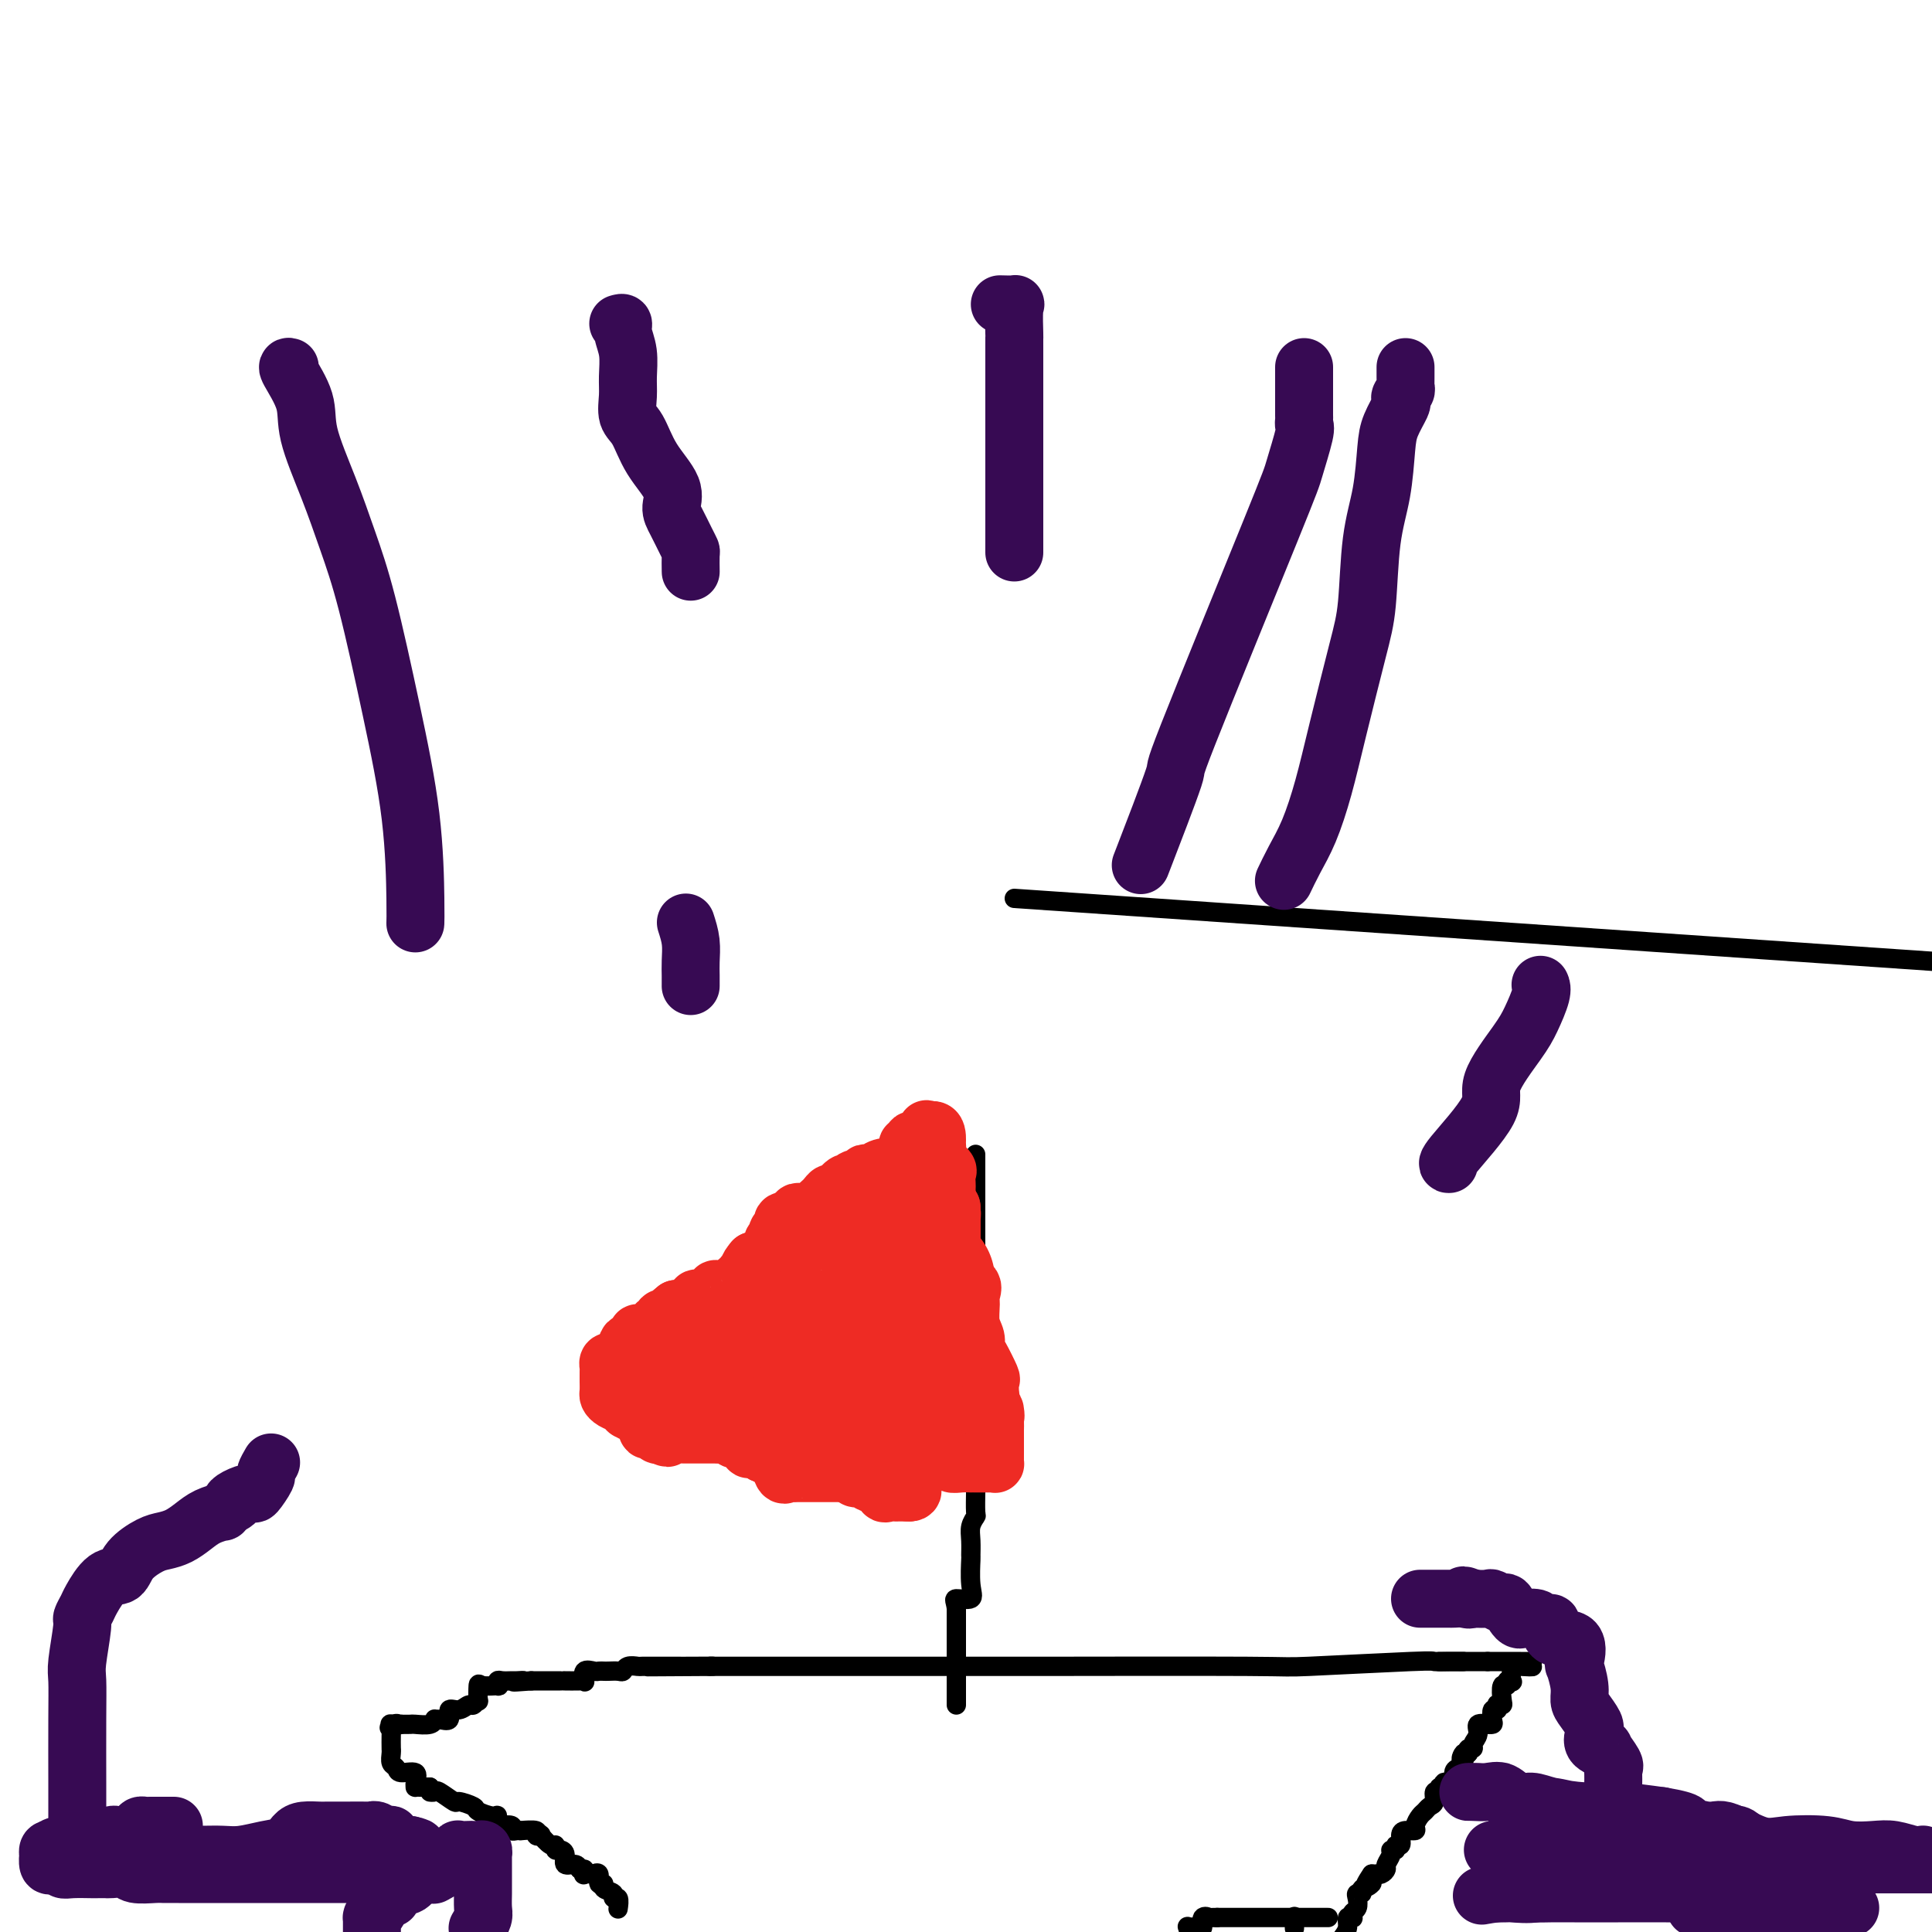 <svg viewBox='0 0 400 400' version='1.1' xmlns='http://www.w3.org/2000/svg' xmlns:xlink='http://www.w3.org/1999/xlink'><g fill='none' stroke='#000000' stroke-width='4' stroke-linecap='round' stroke-linejoin='round'><path d='M210,186c0.000,0.000 321.000,22.000 321,22'/><path d='M303,344c-0.314,-0.001 -0.629,-0.001 -1,0c-0.371,0.001 -0.799,0.004 -1,0c-0.201,-0.004 -0.175,-0.015 -1,0c-0.825,0.015 -2.499,0.057 -3,0c-0.501,-0.057 0.173,-0.211 -5,0c-5.173,0.211 -16.191,0.789 -21,1c-4.809,0.211 -3.407,0.057 -13,0c-9.593,-0.057 -30.180,-0.015 -42,0c-11.820,0.015 -14.873,0.004 -20,0c-5.127,-0.004 -12.327,-0.001 -16,0c-3.673,0.001 -3.818,0.000 -5,0c-1.182,-0.000 -3.402,-0.000 -5,0c-1.598,0.000 -2.573,0.000 -3,0c-0.427,-0.000 -0.306,-0.000 -1,0c-0.694,0.000 -2.203,0.000 -3,0c-0.797,-0.000 -0.882,-0.000 -1,0c-0.118,0.000 -0.269,0.000 -1,0c-0.731,-0.000 -2.040,-0.000 -3,0c-0.960,0.000 -1.569,0.000 -2,0c-0.431,-0.000 -0.682,-0.000 -1,0c-0.318,0.000 -0.701,0.000 -1,0c-0.299,-0.000 -0.514,-0.000 -1,0c-0.486,0.000 -1.244,0.000 -2,0c-0.756,-0.000 -1.511,-0.000 -2,0c-0.489,0.000 -0.711,0.000 -1,0c-0.289,-0.000 -0.644,-0.000 -1,0'/><path d='M147,345c-24.494,0.155 -7.728,0.041 -2,0c5.728,-0.041 0.417,-0.011 -2,0c-2.417,0.011 -1.941,0.003 -2,0c-0.059,-0.003 -0.654,-0.001 -1,0c-0.346,0.001 -0.445,0.001 -1,0c-0.555,-0.001 -1.567,-0.001 -2,0c-0.433,0.001 -0.287,0.004 -1,0c-0.713,-0.004 -2.284,-0.015 -3,0c-0.716,0.015 -0.577,0.057 -1,0c-0.423,-0.057 -1.409,-0.211 -2,0c-0.591,0.211 -0.789,0.789 -1,1c-0.211,0.211 -0.437,0.057 -1,0c-0.563,-0.057 -1.465,-0.017 -2,0c-0.535,0.017 -0.704,0.012 -1,0c-0.296,-0.012 -0.720,-0.031 -1,0c-0.280,0.031 -0.415,0.114 -1,0c-0.585,-0.114 -1.618,-0.423 -2,0c-0.382,0.423 -0.112,1.577 0,2c0.112,0.423 0.066,0.113 0,0c-0.066,-0.113 -0.150,-0.030 -1,0c-0.850,0.030 -2.464,0.008 -3,0c-0.536,-0.008 0.008,-0.002 0,0c-0.008,0.002 -0.569,0.001 -1,0c-0.431,-0.001 -0.734,-0.000 -1,0c-0.266,0.000 -0.495,0.000 -1,0c-0.505,-0.000 -1.287,-0.000 -2,0c-0.713,0.000 -1.356,0.000 -2,0'/><path d='M110,348c-6.125,0.464 -2.937,0.123 -2,0c0.937,-0.123 -0.377,-0.029 -1,0c-0.623,0.029 -0.557,-0.006 -1,0c-0.443,0.006 -1.397,0.055 -2,0c-0.603,-0.055 -0.855,-0.214 -1,0c-0.145,0.214 -0.183,0.801 0,1c0.183,0.199 0.586,0.010 0,0c-0.586,-0.010 -2.160,0.159 -3,0c-0.840,-0.159 -0.945,-0.646 -1,0c-0.055,0.646 -0.059,2.426 0,3c0.059,0.574 0.179,-0.059 0,0c-0.179,0.059 -0.659,0.808 -1,1c-0.341,0.192 -0.543,-0.173 -1,0c-0.457,0.173 -1.170,0.884 -2,1c-0.830,0.116 -1.777,-0.362 -2,0c-0.223,0.362 0.279,1.565 0,2c-0.279,0.435 -1.339,0.102 -2,0c-0.661,-0.102 -0.922,0.025 -1,0c-0.078,-0.025 0.026,-0.203 0,0c-0.026,0.203 -0.182,0.786 -1,1c-0.818,0.214 -2.297,0.058 -3,0c-0.703,-0.058 -0.629,-0.016 -1,0c-0.371,0.016 -1.185,0.008 -2,0'/><path d='M83,357c-4.343,1.387 -1.700,0.355 -1,0c0.700,-0.355 -0.545,-0.033 -1,0c-0.455,0.033 -0.122,-0.224 0,0c0.122,0.224 0.032,0.928 0,2c-0.032,1.072 -0.005,2.510 0,3c0.005,0.490 -0.012,0.030 0,0c0.012,-0.030 0.053,0.368 0,1c-0.053,0.632 -0.200,1.496 0,2c0.200,0.504 0.747,0.646 1,1c0.253,0.354 0.211,0.918 1,1c0.789,0.082 2.410,-0.318 3,0c0.590,0.318 0.150,1.353 0,2c-0.150,0.647 -0.009,0.905 0,1c0.009,0.095 -0.113,0.025 0,0c0.113,-0.025 0.461,-0.007 1,0c0.539,0.007 1.270,0.004 2,0'/><path d='M89,370c1.180,0.991 0.131,0.969 0,1c-0.131,0.031 0.655,0.117 1,0c0.345,-0.117 0.247,-0.435 1,0c0.753,0.435 2.356,1.623 3,2c0.644,0.377 0.330,-0.059 1,0c0.670,0.059 2.323,0.612 3,1c0.677,0.388 0.379,0.612 1,1c0.621,0.388 2.160,0.940 3,1c0.840,0.060 0.981,-0.372 1,0c0.019,0.372 -0.083,1.550 0,2c0.083,0.450 0.353,0.173 1,0c0.647,-0.173 1.673,-0.242 2,0c0.327,0.242 -0.044,0.796 0,1c0.044,0.204 0.504,0.058 1,0c0.496,-0.058 1.027,-0.029 1,0c-0.027,0.029 -0.611,0.058 0,0c0.611,-0.058 2.419,-0.204 3,0c0.581,0.204 -0.065,0.757 0,1c0.065,0.243 0.840,0.174 1,0c0.160,-0.174 -0.294,-0.453 0,0c0.294,0.453 1.337,1.640 2,2c0.663,0.360 0.946,-0.106 1,0c0.054,0.106 -0.123,0.784 0,1c0.123,0.216 0.544,-0.031 1,0c0.456,0.031 0.947,0.338 1,1c0.053,0.662 -0.332,1.678 0,2c0.332,0.322 1.381,-0.051 2,0c0.619,0.051 0.810,0.525 1,1'/><path d='M120,387c1.610,1.177 1.134,0.120 1,0c-0.134,-0.120 0.073,0.698 0,1c-0.073,0.302 -0.427,0.089 0,0c0.427,-0.089 1.635,-0.053 2,0c0.365,0.053 -0.115,0.122 0,0c0.115,-0.122 0.823,-0.437 1,0c0.177,0.437 -0.178,1.624 0,2c0.178,0.376 0.889,-0.059 1,0c0.111,0.059 -0.377,0.612 0,1c0.377,0.388 1.617,0.612 2,1c0.383,0.388 -0.093,0.939 0,1c0.093,0.061 0.756,-0.368 1,0c0.244,0.368 0.070,1.534 0,2c-0.070,0.466 -0.035,0.233 0,0'/><path d='M298,344c0.756,0.000 1.512,0.000 2,0c0.488,0.000 0.708,0.000 1,0c0.292,0.000 0.655,0.000 1,0c0.345,0.000 0.673,0.000 1,0c0.327,0.000 0.655,-0.000 1,0c0.345,0.000 0.708,0.000 1,0c0.292,0.000 0.512,0.000 1,0c0.488,0.000 1.244,0.000 2,0'/><path d='M308,344c1.726,0.000 1.040,0.000 1,0c-0.040,-0.000 0.564,-0.000 1,0c0.436,0.000 0.702,0.000 1,0c0.298,-0.000 0.626,-0.001 1,0c0.374,0.001 0.794,0.003 1,0c0.206,-0.003 0.200,-0.011 1,0c0.800,0.011 2.408,0.041 3,0c0.592,-0.041 0.169,-0.155 0,0c-0.169,0.155 -0.085,0.577 0,1'/><path d='M317,345c0.984,0.162 -1.056,0.068 -2,0c-0.944,-0.068 -0.793,-0.111 -1,0c-0.207,0.111 -0.772,0.374 -1,1c-0.228,0.626 -0.117,1.615 0,2c0.117,0.385 0.241,0.166 0,0c-0.241,-0.166 -0.848,-0.279 -1,0c-0.152,0.279 0.152,0.951 0,1c-0.152,0.049 -0.759,-0.524 -1,0c-0.241,0.524 -0.116,2.145 0,3c0.116,0.855 0.224,0.945 0,1c-0.224,0.055 -0.778,0.074 -1,0c-0.222,-0.074 -0.111,-0.240 0,0c0.111,0.240 0.222,0.887 0,1c-0.222,0.113 -0.775,-0.309 -1,0c-0.225,0.309 -0.121,1.349 0,2c0.121,0.651 0.258,0.912 0,1c-0.258,0.088 -0.910,0.002 -1,0c-0.090,-0.002 0.383,0.080 0,0c-0.383,-0.080 -1.623,-0.324 -2,0c-0.377,0.324 0.109,1.214 0,2c-0.109,0.786 -0.813,1.468 -1,2c-0.187,0.532 0.142,0.912 0,1c-0.142,0.088 -0.755,-0.118 -1,0c-0.245,0.118 -0.123,0.559 0,1'/><path d='M304,363c-2.249,2.678 -1.371,0.371 -1,0c0.371,-0.371 0.235,1.192 0,2c-0.235,0.808 -0.570,0.862 -1,1c-0.430,0.138 -0.957,0.362 -1,1c-0.043,0.638 0.396,1.692 0,2c-0.396,0.308 -1.627,-0.130 -2,0c-0.373,0.130 0.111,0.826 0,1c-0.111,0.174 -0.817,-0.175 -1,0c-0.183,0.175 0.158,0.873 0,1c-0.158,0.127 -0.816,-0.318 -1,0c-0.184,0.318 0.104,1.398 0,2c-0.104,0.602 -0.601,0.725 -1,1c-0.399,0.275 -0.702,0.700 -1,1c-0.298,0.300 -0.592,0.474 -1,1c-0.408,0.526 -0.931,1.403 -1,2c-0.069,0.597 0.317,0.915 0,1c-0.317,0.085 -1.338,-0.064 -2,0c-0.662,0.064 -0.966,0.342 -1,1c-0.034,0.658 0.202,1.695 0,2c-0.202,0.305 -0.843,-0.122 -1,0c-0.157,0.122 0.169,0.792 0,1c-0.169,0.208 -0.833,-0.046 -1,0c-0.167,0.046 0.161,0.390 0,1c-0.161,0.610 -0.813,1.484 -1,2c-0.187,0.516 0.091,0.674 0,1c-0.091,0.326 -0.550,0.819 -1,1c-0.450,0.181 -0.890,0.049 -1,0c-0.110,-0.049 0.112,-0.014 0,0c-0.112,0.014 -0.556,0.007 -1,0'/><path d='M284,388c-2.968,4.277 -0.389,2.468 0,2c0.389,-0.468 -1.411,0.403 -2,1c-0.589,0.597 0.035,0.919 0,1c-0.035,0.081 -0.728,-0.080 -1,0c-0.272,0.080 -0.124,0.400 0,1c0.124,0.600 0.226,1.480 0,2c-0.226,0.520 -0.778,0.681 -1,1c-0.222,0.319 -0.115,0.795 0,1c0.115,0.205 0.237,0.137 0,0c-0.237,-0.137 -0.833,-0.345 -1,0c-0.167,0.345 0.095,1.241 0,2c-0.095,0.759 -0.548,1.379 -1,2'/><path d='M268,399c0.000,0.226 0.000,0.452 0,0c0.000,-0.452 0.000,-1.583 0,-2c0.000,-0.417 0.000,-0.119 0,0c0.000,0.119 0.000,0.060 0,0'/><path d='M275,397c-0.364,0.000 -0.728,0.000 -1,0c-0.272,0.000 -0.453,0.000 -1,0c-0.547,0.000 -1.460,0.000 -2,0c-0.540,-0.000 -0.707,0.000 -1,0c-0.293,0.000 -0.713,0.000 -1,0c-0.287,0.000 -0.440,0.000 -1,0c-0.560,0.000 -1.525,0.000 -2,0c-0.475,0.000 -0.460,0.000 -1,0c-0.540,0.000 -1.635,0.000 -2,0c-0.365,0.000 0.001,0.000 0,0c-0.001,0.000 -0.367,0.000 -1,0c-0.633,-0.000 -1.531,0.000 -2,0c-0.469,0.000 -0.507,0.000 -1,0c-0.493,0.000 -1.442,0.000 -2,0c-0.558,0.000 -0.727,0.000 -1,0c-0.273,0.000 -0.650,0.000 -1,0c-0.350,0.000 -0.671,0.000 -1,0c-0.329,0.000 -0.665,0.000 -1,0c-0.335,0.000 -0.667,0.000 -1,0'/><path d='M252,397c-3.948,0.033 -2.319,0.114 -2,0c0.319,-0.114 -0.671,-0.424 -1,0c-0.329,0.424 0.003,1.583 0,2c-0.003,0.417 -0.341,0.091 -1,0c-0.659,-0.091 -1.639,0.052 -2,0c-0.361,-0.052 -0.103,-0.301 0,0c0.103,0.301 0.052,1.150 0,2'/><path d='M198,353c0.000,-0.025 0.000,-0.049 0,-1c0.000,-0.951 0.000,-2.827 0,-4c0.000,-1.173 0.000,-1.641 0,-2c0.000,-0.359 0.000,-0.607 0,-1c0.000,-0.393 0.000,-0.931 0,-1c0.000,-0.069 0.000,0.332 0,0c0.000,-0.332 0.000,-1.397 0,-2c0.000,-0.603 0.000,-0.744 0,-1c-0.000,-0.256 0.000,-0.628 0,-1'/><path d='M198,340c0.000,-2.128 0.000,-0.947 0,-1c0.000,-0.053 0.000,-1.340 0,-2c0.000,-0.660 0.000,-0.692 0,-1c0.000,-0.308 0.000,-0.891 0,-1c0.000,-0.109 0.000,0.254 0,0c0.000,-0.254 0.000,-1.127 0,-2'/><path d='M198,333c-0.182,-1.563 -0.637,-1.972 0,-2c0.637,-0.028 2.367,0.323 3,0c0.633,-0.323 0.169,-1.322 0,-3c-0.169,-1.678 -0.041,-4.037 0,-5c0.041,-0.963 -0.003,-0.531 0,-1c0.003,-0.469 0.053,-1.838 0,-3c-0.053,-1.162 -0.210,-2.118 0,-3c0.210,-0.882 0.788,-1.691 1,-2c0.212,-0.309 0.057,-0.116 0,-1c-0.057,-0.884 -0.015,-2.843 0,-4c0.015,-1.157 0.004,-1.511 0,-2c-0.004,-0.489 -0.001,-1.111 0,-2c0.001,-0.889 0.000,-2.044 0,-3c-0.000,-0.956 -0.000,-1.712 0,-2c0.000,-0.288 0.000,-0.108 0,-1c-0.000,-0.892 -0.000,-2.857 0,-4c0.000,-1.143 0.000,-1.465 0,-2c-0.000,-0.535 -0.000,-1.283 0,-2c0.000,-0.717 0.000,-1.405 0,-2c-0.000,-0.595 -0.000,-1.099 0,-2c0.000,-0.901 0.000,-2.200 0,-3c-0.000,-0.800 -0.000,-1.100 0,-2c0.000,-0.900 0.000,-2.400 0,-3c-0.000,-0.600 -0.000,-0.300 0,0'/><path d='M202,261c0.000,-0.784 0.000,-1.568 0,-2c0.000,-0.432 0.000,-0.513 0,-1c-0.000,-0.487 0.000,-1.381 0,-2c0.000,-0.619 0.000,-0.964 0,-2c-0.000,-1.036 0.000,-2.764 0,-4c-0.000,-1.236 -0.000,-1.980 0,-3c0.000,-1.020 0.000,-2.314 0,-3c0.000,-0.686 0.000,-0.762 0,-1c0.000,-0.238 0.000,-0.638 0,-1c0.000,-0.362 0.000,-0.685 0,-1c0.000,-0.315 0.000,-0.623 0,-1c-0.000,-0.377 0.000,-0.822 0,-1c0.000,-0.178 0.000,-0.089 0,0'/><path d='M197,261c0.004,0.359 0.009,0.717 0,1c-0.009,0.283 -0.031,0.489 0,1c0.031,0.511 0.113,1.325 0,2c-0.113,0.675 -0.423,1.211 0,2c0.423,0.789 1.577,1.831 2,3c0.423,1.169 0.113,2.464 0,3c-0.113,0.536 -0.030,0.312 0,1c0.030,0.688 0.008,2.289 0,3c-0.008,0.711 -0.002,0.534 0,1c0.002,0.466 0.001,1.577 0,2c-0.001,0.423 -0.000,0.159 0,1c0.000,0.841 0.000,2.787 0,4c-0.000,1.213 -0.000,1.695 0,2c0.000,0.305 0.000,0.435 0,1c-0.000,0.565 -0.000,1.567 0,2c0.000,0.433 0.000,0.298 0,1c-0.000,0.702 -0.000,2.240 0,3c0.000,0.760 0.000,0.743 0,1c-0.000,0.257 -0.000,0.788 0,1c0.000,0.212 0.000,0.106 0,0'/></g>
<g fill='none' stroke='#EE2B24' stroke-width='4' stroke-linecap='round' stroke-linejoin='round'><path d='M194,245c-0.897,0.035 -1.795,0.070 -2,0c-0.205,-0.070 0.281,-0.244 0,0c-0.281,0.244 -1.330,0.905 -2,1c-0.670,0.095 -0.962,-0.377 -1,0c-0.038,0.377 0.178,1.603 0,2c-0.178,0.397 -0.749,-0.034 -1,0c-0.251,0.034 -0.180,0.534 0,1c0.180,0.466 0.469,0.898 0,1c-0.469,0.102 -1.698,-0.126 -2,0c-0.302,0.126 0.321,0.606 0,1c-0.321,0.394 -1.588,0.701 -2,1c-0.412,0.299 0.031,0.591 0,1c-0.031,0.409 -0.534,0.936 -1,1c-0.466,0.064 -0.894,-0.334 -1,0c-0.106,0.334 0.111,1.400 0,2c-0.111,0.600 -0.549,0.734 -1,1c-0.451,0.266 -0.916,0.663 -1,1c-0.084,0.337 0.214,0.614 0,1c-0.214,0.386 -0.938,0.881 -1,1c-0.062,0.119 0.539,-0.137 0,0c-0.539,0.137 -2.217,0.667 -3,1c-0.783,0.333 -0.672,0.471 -1,1c-0.328,0.529 -1.095,1.451 -2,2c-0.905,0.549 -1.947,0.724 -3,1c-1.053,0.276 -2.117,0.651 -3,1c-0.883,0.349 -1.584,0.671 -2,1c-0.416,0.329 -0.547,0.665 -1,1c-0.453,0.335 -1.226,0.667 -2,1'/><path d='M162,269c-3.277,1.586 -2.971,1.051 -3,1c-0.029,-0.051 -0.393,0.382 -1,1c-0.607,0.618 -1.457,1.423 -2,2c-0.543,0.577 -0.778,0.928 -1,1c-0.222,0.072 -0.430,-0.134 -1,0c-0.570,0.134 -1.502,0.610 -2,1c-0.498,0.390 -0.561,0.695 -1,1c-0.439,0.305 -1.254,0.610 -2,1c-0.746,0.390 -1.424,0.865 -2,1c-0.576,0.135 -1.051,-0.070 -1,0c0.051,0.070 0.628,0.414 0,1c-0.628,0.586 -2.461,1.415 -3,2c-0.539,0.585 0.217,0.926 0,1c-0.217,0.074 -1.406,-0.120 -2,0c-0.594,0.120 -0.593,0.554 -1,1c-0.407,0.446 -1.223,0.903 -2,1c-0.777,0.097 -1.515,-0.167 -2,0c-0.485,0.167 -0.719,0.765 -1,1c-0.281,0.235 -0.611,0.108 -1,0c-0.389,-0.108 -0.836,-0.198 -1,0c-0.164,0.198 -0.044,0.682 0,1c0.044,0.318 0.012,0.470 0,1c-0.012,0.530 -0.003,1.437 0,2c0.003,0.563 0.002,0.781 0,1'/><path d='M133,290c0.235,0.713 0.822,-0.005 1,0c0.178,0.005 -0.053,0.732 0,1c0.053,0.268 0.392,0.075 1,0c0.608,-0.075 1.486,-0.034 2,0c0.514,0.034 0.662,0.062 1,0c0.338,-0.062 0.864,-0.213 1,0c0.136,0.213 -0.119,0.789 0,1c0.119,0.211 0.613,0.057 1,0c0.387,-0.057 0.667,-0.015 1,0c0.333,0.015 0.718,0.004 1,0c0.282,-0.004 0.460,-0.001 1,0c0.540,0.001 1.440,0.001 2,0c0.560,-0.001 0.779,-0.001 1,0c0.221,0.001 0.444,0.004 1,0c0.556,-0.004 1.443,-0.015 2,0c0.557,0.015 0.782,0.056 1,0c0.218,-0.056 0.429,-0.208 1,0c0.571,0.208 1.504,0.777 2,1c0.496,0.223 0.557,0.098 1,0c0.443,-0.098 1.270,-0.171 2,0c0.730,0.171 1.365,0.585 2,1'/><path d='M158,294c3.981,0.620 1.434,0.170 1,0c-0.434,-0.170 1.246,-0.059 2,0c0.754,0.059 0.584,0.066 1,0c0.416,-0.066 1.420,-0.206 2,0c0.580,0.206 0.737,0.759 1,1c0.263,0.241 0.634,0.170 1,0c0.366,-0.170 0.728,-0.439 1,0c0.272,0.439 0.453,1.585 1,2c0.547,0.415 1.461,0.097 2,0c0.539,-0.097 0.705,0.025 1,0c0.295,-0.025 0.720,-0.199 1,0c0.280,0.199 0.415,0.771 1,1c0.585,0.229 1.618,0.114 2,0c0.382,-0.114 0.112,-0.228 0,0c-0.112,0.228 -0.065,0.797 0,1c0.065,0.203 0.150,0.040 1,0c0.850,-0.040 2.465,0.042 3,0c0.535,-0.042 -0.011,-0.207 0,0c0.011,0.207 0.580,0.788 1,1c0.420,0.212 0.693,0.057 1,0c0.307,-0.057 0.649,-0.015 1,0c0.351,0.015 0.713,0.004 1,0c0.287,-0.004 0.500,-0.001 1,0c0.500,0.001 1.286,0.000 2,0c0.714,-0.000 1.357,-0.000 2,0'/><path d='M188,300c4.657,0.872 1.300,0.053 0,0c-1.300,-0.053 -0.545,0.659 0,1c0.545,0.341 0.878,0.310 1,0c0.122,-0.310 0.033,-0.899 0,-1c-0.033,-0.101 -0.009,0.285 0,-1c0.009,-1.285 0.003,-4.242 0,-6c-0.003,-1.758 -0.005,-2.317 0,-3c0.005,-0.683 0.015,-1.491 0,-2c-0.015,-0.509 -0.057,-0.718 0,-1c0.057,-0.282 0.211,-0.638 0,-1c-0.211,-0.362 -0.789,-0.731 -1,-1c-0.211,-0.269 -0.057,-0.438 0,-1c0.057,-0.562 0.015,-1.515 0,-2c-0.015,-0.485 -0.004,-0.500 0,-1c0.004,-0.500 0.001,-1.485 0,-2c-0.001,-0.515 -0.000,-0.561 0,-1c0.000,-0.439 0.000,-1.272 0,-2c-0.000,-0.728 -0.000,-1.350 0,-2c0.000,-0.650 0.000,-1.329 0,-2c-0.000,-0.671 -0.000,-1.336 0,-2'/><path d='M188,270c0.000,-4.827 0.000,-1.895 0,-1c-0.000,0.895 -0.000,-0.245 0,-1c0.000,-0.755 0.000,-1.123 0,-1c-0.000,0.123 -0.000,0.738 0,2c0.000,1.262 0.000,3.171 0,4c-0.000,0.829 -0.000,0.579 0,2c0.000,1.421 0.000,4.513 0,6c-0.000,1.487 -0.000,1.368 0,2c0.000,0.632 0.000,2.015 0,3c-0.000,0.985 -0.000,1.574 0,2c0.000,0.426 0.000,0.690 0,1c-0.000,0.310 -0.001,0.665 0,1c0.001,0.335 0.004,0.650 0,1c-0.004,0.350 -0.016,0.737 0,1c0.016,0.263 0.059,0.403 0,1c-0.059,0.597 -0.218,1.651 0,2c0.218,0.349 0.815,-0.008 1,0c0.185,0.008 -0.041,0.379 0,1c0.041,0.621 0.349,1.491 1,2c0.651,0.509 1.644,0.658 2,1c0.356,0.342 0.073,0.876 0,1c-0.073,0.124 0.063,-0.163 0,0c-0.063,0.163 -0.325,0.775 0,1c0.325,0.225 1.236,0.064 2,0c0.764,-0.064 1.382,-0.032 2,0'/><path d='M196,301c1.460,0.696 1.109,-0.564 1,-2c-0.109,-1.436 0.023,-3.048 0,-4c-0.023,-0.952 -0.202,-1.243 0,-2c0.202,-0.757 0.786,-1.981 1,-3c0.214,-1.019 0.057,-1.835 0,-3c-0.057,-1.165 -0.015,-2.679 0,-4c0.015,-1.321 0.004,-2.448 0,-3c-0.004,-0.552 -0.001,-0.528 0,-1c0.001,-0.472 -0.000,-1.439 0,-2c0.000,-0.561 0.001,-0.714 0,-1c-0.001,-0.286 -0.004,-0.703 0,-1c0.004,-0.297 0.016,-0.472 0,-1c-0.016,-0.528 -0.062,-1.409 0,-2c0.062,-0.591 0.230,-0.893 0,-1c-0.230,-0.107 -0.857,-0.017 -1,0c-0.143,0.017 0.200,-0.037 0,0c-0.200,0.037 -0.943,0.165 -1,0c-0.057,-0.165 0.572,-0.621 0,-1c-0.572,-0.379 -2.346,-0.679 -3,-1c-0.654,-0.321 -0.187,-0.663 0,-1c0.187,-0.337 0.093,-0.668 0,-1'/><path d='M193,267c-1.000,-1.250 -1.000,-2.376 -1,-3c-0.000,-0.624 -0.000,-0.745 0,-1c0.000,-0.255 0.000,-0.644 0,-1c-0.000,-0.356 -0.000,-0.680 0,-1c0.000,-0.320 0.000,-0.635 0,-1c0.000,-0.365 0.000,-0.780 0,-1c0.000,-0.220 0.000,-0.244 0,-1c0.000,-0.756 0.000,-2.244 0,-3c0.000,-0.756 0.000,-0.780 0,-1c0.000,-0.220 0.000,-0.635 0,-1c0.000,-0.365 0.000,-0.678 0,-1c0.000,-0.322 0.000,-0.652 0,-1c0.000,-0.348 -0.000,-0.713 0,-1c0.000,-0.287 0.000,-0.495 0,-1c0.000,-0.505 0.000,-1.306 0,-2c0.000,-0.694 0.000,-1.280 0,-1c0.000,0.280 0.000,1.426 0,2c0.000,0.574 0.000,0.578 0,1c0.000,0.422 0.000,1.264 0,2c0.000,0.736 0.000,1.368 0,2'/><path d='M192,253c0.000,1.427 0.001,1.496 0,2c-0.001,0.504 -0.002,1.444 0,2c0.002,0.556 0.008,0.726 0,1c-0.008,0.274 -0.030,0.650 0,1c0.030,0.350 0.113,0.675 0,1c-0.113,0.325 -0.423,0.650 0,1c0.423,0.350 1.577,0.724 2,1c0.423,0.276 0.113,0.455 0,1c-0.113,0.545 -0.030,1.455 0,2c0.030,0.545 0.008,0.726 0,1c-0.008,0.274 -0.002,0.640 0,1c0.002,0.360 0.001,0.712 0,1c-0.001,0.288 -0.000,0.511 0,1c0.000,0.489 0.000,1.244 0,2c-0.000,0.756 -0.000,1.512 0,2c0.000,0.488 0.000,0.708 0,1c-0.000,0.292 -0.000,0.655 0,1c0.000,0.345 0.000,0.673 0,1c-0.000,0.327 -0.000,0.653 0,1c0.000,0.347 0.000,0.714 0,1c-0.000,0.286 -0.000,0.489 0,1c0.000,0.511 0.000,1.330 0,2c-0.000,0.670 -0.000,1.191 0,1c0.000,-0.191 0.000,-1.096 0,-2'/><path d='M194,280c0.309,3.943 0.083,0.299 0,-2c-0.083,-2.299 -0.022,-3.254 0,-4c0.022,-0.746 0.006,-1.284 0,-3c-0.006,-1.716 -0.002,-4.609 0,-6c0.002,-1.391 0.000,-1.279 0,-2c-0.000,-0.721 -0.000,-2.273 0,-3c0.000,-0.727 0.000,-0.629 0,-1c-0.000,-0.371 -0.000,-1.213 0,-2c0.000,-0.787 0.000,-1.520 0,-2c-0.000,-0.480 -0.000,-0.706 0,-1c0.000,-0.294 0.001,-0.657 0,-1c-0.001,-0.343 -0.004,-0.667 0,-1c0.004,-0.333 0.015,-0.674 0,-1c-0.015,-0.326 -0.057,-0.637 0,-1c0.057,-0.363 0.211,-0.780 0,-1c-0.211,-0.220 -0.789,-0.244 -1,-1c-0.211,-0.756 -0.057,-2.244 0,-3c0.057,-0.756 0.015,-0.779 0,-1c-0.015,-0.221 -0.004,-0.641 0,-1c0.004,-0.359 0.001,-0.657 0,-1c-0.001,-0.343 -0.000,-0.731 0,-1c0.000,-0.269 0.000,-0.419 0,-1c-0.000,-0.581 -0.000,-1.595 0,-2c0.000,-0.405 0.000,-0.203 0,0'/></g>
<g fill='none' stroke='#EE2B24' stroke-width='28' stroke-linecap='round' stroke-linejoin='round'><path d='M194,284c0.000,-0.417 0.000,-0.833 0,-1c0.000,-0.167 0.000,-0.083 0,0'/><path d='M192,265c-0.054,0.309 -0.107,0.619 0,1c0.107,0.381 0.376,0.834 0,1c-0.376,0.166 -1.397,0.044 -2,0c-0.603,-0.044 -0.789,-0.009 -1,0c-0.211,0.009 -0.448,-0.008 -1,0c-0.552,0.008 -1.418,0.041 -2,0c-0.582,-0.041 -0.881,-0.154 -1,0c-0.119,0.154 -0.060,0.577 0,1'/><path d='M185,268c-1.078,0.586 -0.274,0.552 0,1c0.274,0.448 0.017,1.376 0,2c-0.017,0.624 0.207,0.942 0,1c-0.207,0.058 -0.844,-0.143 -1,0c-0.156,0.143 0.170,0.631 0,1c-0.170,0.369 -0.834,0.620 -1,1c-0.166,0.380 0.168,0.891 0,1c-0.168,0.109 -0.838,-0.182 -1,0c-0.162,0.182 0.183,0.838 0,1c-0.183,0.162 -0.893,-0.169 -1,0c-0.107,0.169 0.389,0.838 0,1c-0.389,0.162 -1.664,-0.182 -2,0c-0.336,0.182 0.266,0.890 0,1c-0.266,0.110 -1.399,-0.378 -2,0c-0.601,0.378 -0.669,1.621 -1,2c-0.331,0.379 -0.924,-0.104 -1,0c-0.076,0.104 0.364,0.797 0,1c-0.364,0.203 -1.533,-0.085 -2,0c-0.467,0.085 -0.234,0.542 0,1'/><path d='M173,282c-1.974,2.166 -0.910,0.580 -1,0c-0.090,-0.580 -1.333,-0.155 -2,0c-0.667,0.155 -0.757,0.042 -1,0c-0.243,-0.042 -0.640,-0.011 -1,0c-0.360,0.011 -0.684,0.003 -1,0c-0.316,-0.003 -0.623,-0.001 -1,0c-0.377,0.001 -0.822,0.000 -1,0c-0.178,-0.000 -0.089,-0.000 0,0'/></g>
<g fill='none' stroke='#EE2B24' stroke-width='12' stroke-linecap='round' stroke-linejoin='round'><path d='M193,299c-0.475,-0.119 -0.949,-0.238 -1,0c-0.051,0.238 0.322,0.834 0,1c-0.322,0.166 -1.338,-0.099 -2,0c-0.662,0.099 -0.969,0.562 -1,1c-0.031,0.438 0.213,0.849 0,1c-0.213,0.151 -0.882,0.040 -1,0c-0.118,-0.040 0.315,-0.011 0,0c-0.315,0.011 -1.380,0.003 -2,0c-0.620,-0.003 -0.796,-0.001 -1,0c-0.204,0.001 -0.437,0.000 -1,0c-0.563,-0.000 -1.455,-0.000 -2,0c-0.545,0.000 -0.741,0.000 -1,0c-0.259,-0.000 -0.580,-0.000 -1,0c-0.420,0.000 -0.937,0.000 -1,0c-0.063,-0.000 0.329,-0.000 0,0c-0.329,0.000 -1.380,0.000 -2,0c-0.620,-0.000 -0.810,-0.000 -1,0'/><path d='M176,302c-2.749,0.469 -1.122,0.141 -1,0c0.122,-0.141 -1.262,-0.094 -2,0c-0.738,0.094 -0.832,0.236 -1,0c-0.168,-0.236 -0.412,-0.851 -1,-1c-0.588,-0.149 -1.519,0.166 -2,0c-0.481,-0.166 -0.510,-0.814 -1,-1c-0.490,-0.186 -1.441,0.089 -2,0c-0.559,-0.089 -0.727,-0.544 -1,-1c-0.273,-0.456 -0.651,-0.915 -1,-1c-0.349,-0.085 -0.670,0.202 -1,0c-0.330,-0.202 -0.668,-0.895 -1,-1c-0.332,-0.105 -0.656,0.378 -1,0c-0.344,-0.378 -0.708,-1.617 -1,-2c-0.292,-0.383 -0.512,0.090 -1,0c-0.488,-0.090 -1.244,-0.742 -2,-1c-0.756,-0.258 -1.511,-0.122 -2,0c-0.489,0.122 -0.712,0.229 -1,0c-0.288,-0.229 -0.640,-0.793 -1,-1c-0.360,-0.207 -0.726,-0.055 -1,0c-0.274,0.055 -0.455,0.015 -1,0c-0.545,-0.015 -1.454,-0.004 -2,0c-0.546,0.004 -0.727,0.001 -1,0c-0.273,-0.001 -0.636,-0.001 -1,0'/><path d='M147,293c-4.666,-1.392 -1.831,-0.373 -1,0c0.831,0.373 -0.341,0.101 -1,0c-0.659,-0.101 -0.806,-0.030 -1,0c-0.194,0.030 -0.437,0.019 -1,0c-0.563,-0.019 -1.446,-0.048 -2,0c-0.554,0.048 -0.777,0.172 -1,0c-0.223,-0.172 -0.444,-0.639 -1,-1c-0.556,-0.361 -1.445,-0.617 -2,-1c-0.555,-0.383 -0.776,-0.894 -1,-1c-0.224,-0.106 -0.452,0.193 -1,0c-0.548,-0.193 -1.415,-0.876 -2,-1c-0.585,-0.124 -0.888,0.313 -1,0c-0.112,-0.313 -0.032,-1.375 0,-2c0.032,-0.625 0.016,-0.812 0,-1'/><path d='M132,286c-1.390,-1.261 -0.366,-0.912 0,-1c0.366,-0.088 0.073,-0.612 0,-1c-0.073,-0.388 0.074,-0.640 0,-1c-0.074,-0.360 -0.371,-0.829 0,-1c0.371,-0.171 1.409,-0.046 2,0c0.591,0.046 0.736,0.012 1,0c0.264,-0.012 0.647,-0.003 1,0c0.353,0.003 0.676,0.001 1,0c0.324,-0.001 0.650,-0.000 1,0c0.350,0.000 0.722,0.000 1,0c0.278,-0.000 0.460,-0.000 1,0c0.540,0.000 1.438,0.000 2,0c0.562,-0.000 0.788,-0.000 1,0c0.212,0.000 0.411,0.001 1,0c0.589,-0.001 1.570,-0.003 2,0c0.430,0.003 0.311,0.011 1,0c0.689,-0.011 2.185,-0.041 3,0c0.815,0.041 0.947,0.155 1,0c0.053,-0.155 0.026,-0.577 0,-1'/><path d='M151,281c2.476,-0.558 0.668,-1.454 0,-2c-0.668,-0.546 -0.194,-0.741 0,-1c0.194,-0.259 0.108,-0.580 0,-1c-0.108,-0.420 -0.240,-0.938 0,-1c0.240,-0.062 0.851,0.333 1,0c0.149,-0.333 -0.165,-1.392 0,-2c0.165,-0.608 0.807,-0.764 1,-1c0.193,-0.236 -0.065,-0.551 0,-1c0.065,-0.449 0.451,-1.034 1,-2c0.549,-0.966 1.260,-2.315 2,-3c0.740,-0.685 1.507,-0.706 2,-1c0.493,-0.294 0.710,-0.861 1,-1c0.290,-0.139 0.651,0.151 1,0c0.349,-0.151 0.686,-0.744 1,-1c0.314,-0.256 0.606,-0.177 1,0c0.394,0.177 0.890,0.451 1,0c0.110,-0.451 -0.167,-1.626 0,-2c0.167,-0.374 0.777,0.055 1,0c0.223,-0.055 0.060,-0.592 0,-1c-0.060,-0.408 -0.016,-0.687 0,-1c0.016,-0.313 0.004,-0.661 0,-1c-0.004,-0.339 -0.001,-0.668 0,-1c0.001,-0.332 0.001,-0.666 0,-1'/><path d='M164,257c0.118,-0.774 0.413,-0.207 1,0c0.587,0.207 1.467,0.056 2,0c0.533,-0.056 0.721,-0.015 1,0c0.279,0.015 0.651,0.004 1,0c0.349,-0.004 0.676,0.000 1,0c0.324,-0.000 0.646,-0.004 1,0c0.354,0.004 0.740,0.017 1,0c0.260,-0.017 0.396,-0.064 1,0c0.604,0.064 1.678,0.237 2,0c0.322,-0.237 -0.106,-0.886 0,-1c0.106,-0.114 0.746,0.306 1,0c0.254,-0.306 0.120,-1.339 0,-2c-0.120,-0.661 -0.228,-0.951 0,-1c0.228,-0.049 0.791,0.141 1,0c0.209,-0.141 0.064,-0.614 0,-1c-0.064,-0.386 -0.046,-0.685 0,-1c0.046,-0.315 0.120,-0.645 0,-1c-0.120,-0.355 -0.436,-0.736 0,-1c0.436,-0.264 1.622,-0.411 2,-1c0.378,-0.589 -0.052,-1.620 0,-2c0.052,-0.380 0.586,-0.109 1,0c0.414,0.109 0.707,0.054 1,0'/><path d='M181,246c1.182,-1.544 1.637,-0.403 2,0c0.363,0.403 0.633,0.067 1,0c0.367,-0.067 0.831,0.136 1,0c0.169,-0.136 0.042,-0.611 0,-1c-0.042,-0.389 -0.001,-0.692 0,-1c0.001,-0.308 -0.038,-0.621 0,-1c0.038,-0.379 0.154,-0.822 0,-1c-0.154,-0.178 -0.577,-0.089 -1,0'/><path d='M184,242c0.060,-0.678 -1.288,-0.374 -2,0c-0.712,0.374 -0.786,0.817 -1,1c-0.214,0.183 -0.568,0.106 -1,0c-0.432,-0.106 -0.941,-0.241 -1,0c-0.059,0.241 0.331,0.857 0,1c-0.331,0.143 -1.384,-0.187 -2,0c-0.616,0.187 -0.795,0.890 -1,1c-0.205,0.110 -0.436,-0.374 -1,0c-0.564,0.374 -1.461,1.606 -2,2c-0.539,0.394 -0.721,-0.048 -1,0c-0.279,0.048 -0.656,0.588 -1,1c-0.344,0.412 -0.656,0.698 -1,1c-0.344,0.302 -0.719,0.620 -1,1c-0.281,0.380 -0.467,0.824 -1,1c-0.533,0.176 -1.413,0.086 -2,0c-0.587,-0.086 -0.882,-0.167 -1,0c-0.118,0.167 -0.059,0.584 0,1'/><path d='M165,252c-3.177,1.489 -1.621,0.211 -1,0c0.621,-0.211 0.306,0.647 0,1c-0.306,0.353 -0.603,0.203 -1,0c-0.397,-0.203 -0.895,-0.458 -1,0c-0.105,0.458 0.183,1.628 0,2c-0.183,0.372 -0.837,-0.055 -1,0c-0.163,0.055 0.166,0.592 0,1c-0.166,0.408 -0.827,0.687 -1,1c-0.173,0.313 0.143,0.658 0,1c-0.143,0.342 -0.746,0.680 -1,1c-0.254,0.320 -0.161,0.622 0,1c0.161,0.378 0.389,0.833 0,1c-0.389,0.167 -1.397,0.048 -2,0c-0.603,-0.048 -0.802,-0.024 -1,0'/><path d='M156,261c-1.553,1.802 -0.937,1.807 -1,2c-0.063,0.193 -0.805,0.572 -1,1c-0.195,0.428 0.156,0.903 0,1c-0.156,0.097 -0.819,-0.184 -1,0c-0.181,0.184 0.119,0.833 0,1c-0.119,0.167 -0.658,-0.147 -1,0c-0.342,0.147 -0.488,0.756 -1,1c-0.512,0.244 -1.390,0.122 -2,0c-0.610,-0.122 -0.951,-0.243 -1,0c-0.049,0.243 0.194,0.850 0,1c-0.194,0.150 -0.827,-0.158 -1,0c-0.173,0.158 0.112,0.782 0,1c-0.112,0.218 -0.620,0.030 -1,0c-0.380,-0.030 -0.630,0.097 -1,0c-0.370,-0.097 -0.859,-0.418 -1,0c-0.141,0.418 0.065,1.576 0,2c-0.065,0.424 -0.402,0.114 -1,0c-0.598,-0.114 -1.457,-0.033 -2,0c-0.543,0.033 -0.772,0.016 -1,0'/><path d='M140,271c-2.411,1.789 -0.440,1.263 0,1c0.440,-0.263 -0.652,-0.263 -1,0c-0.348,0.263 0.046,0.787 0,1c-0.046,0.213 -0.534,0.114 -1,0c-0.466,-0.114 -0.912,-0.242 -1,0c-0.088,0.242 0.180,0.853 0,1c-0.180,0.147 -0.808,-0.172 -1,0c-0.192,0.172 0.053,0.833 0,1c-0.053,0.167 -0.405,-0.161 -1,0c-0.595,0.161 -1.435,0.812 -2,1c-0.565,0.188 -0.855,-0.085 -1,0c-0.145,0.085 -0.144,0.530 0,1c0.144,0.470 0.432,0.967 0,1c-0.432,0.033 -1.583,-0.397 -2,0c-0.417,0.397 -0.102,1.622 0,2c0.102,0.378 -0.011,-0.091 0,0c0.011,0.091 0.146,0.740 0,1c-0.146,0.260 -0.573,0.130 -1,0'/><path d='M129,281c-1.940,1.487 -1.290,0.205 -1,0c0.290,-0.205 0.221,0.666 0,1c-0.221,0.334 -0.595,0.131 -1,0c-0.405,-0.131 -0.841,-0.191 -1,0c-0.159,0.191 -0.043,0.632 0,1c0.043,0.368 0.011,0.662 0,1c-0.011,0.338 -0.001,0.721 0,1c0.001,0.279 -0.007,0.456 0,1c0.007,0.544 0.031,1.456 0,2c-0.031,0.544 -0.115,0.719 0,1c0.115,0.281 0.429,0.667 1,1c0.571,0.333 1.401,0.613 2,1c0.599,0.387 0.969,0.882 1,1c0.031,0.118 -0.276,-0.141 0,0c0.276,0.141 1.135,0.683 2,1c0.865,0.317 1.737,0.411 2,1c0.263,0.589 -0.084,1.673 0,2c0.084,0.327 0.600,-0.104 1,0c0.400,0.104 0.686,0.744 1,1c0.314,0.256 0.657,0.128 1,0'/><path d='M137,297c1.876,1.392 1.066,0.373 1,0c-0.066,-0.373 0.612,-0.100 1,0c0.388,0.100 0.485,0.027 1,0c0.515,-0.027 1.447,-0.007 2,0c0.553,0.007 0.726,0.002 1,0c0.274,-0.002 0.650,-0.001 1,0c0.350,0.001 0.675,0.000 1,0c0.325,-0.000 0.650,-0.001 1,0c0.350,0.001 0.724,0.004 1,0c0.276,-0.004 0.455,-0.016 1,0c0.545,0.016 1.455,0.061 2,0c0.545,-0.061 0.724,-0.228 1,0c0.276,0.228 0.648,0.850 1,1c0.352,0.150 0.685,-0.171 1,0c0.315,0.171 0.612,0.833 1,1c0.388,0.167 0.867,-0.161 1,0c0.133,0.161 -0.080,0.813 0,1c0.080,0.187 0.451,-0.089 1,0c0.549,0.089 1.274,0.545 2,1'/><path d='M158,301c3.427,0.545 1.496,-0.092 1,0c-0.496,0.092 0.445,0.914 1,1c0.555,0.086 0.725,-0.566 1,0c0.275,0.566 0.655,2.348 1,3c0.345,0.652 0.656,0.175 1,0c0.344,-0.175 0.722,-0.047 1,0c0.278,0.047 0.456,0.013 1,0c0.544,-0.013 1.455,-0.003 2,0c0.545,0.003 0.724,0.001 1,0c0.276,-0.001 0.650,-0.000 1,0c0.350,0.000 0.675,0.000 1,0c0.325,-0.000 0.651,-0.000 1,0c0.349,0.000 0.722,0.000 1,0c0.278,-0.000 0.459,-0.000 1,0c0.541,0.000 1.440,0.000 2,0c0.560,-0.000 0.780,-0.000 1,0'/><path d='M176,305c2.267,0.222 0.935,0.778 1,1c0.065,0.222 1.528,0.110 2,0c0.472,-0.110 -0.046,-0.218 0,0c0.046,0.218 0.656,0.762 1,1c0.344,0.238 0.421,0.169 1,0c0.579,-0.169 1.659,-0.438 2,0c0.341,0.438 -0.059,1.581 0,2c0.059,0.419 0.576,0.112 1,0c0.424,-0.112 0.754,-0.030 1,0c0.246,0.030 0.406,0.008 1,0c0.594,-0.008 1.621,-0.002 2,0c0.379,0.002 0.108,0.001 0,0c-0.108,-0.001 -0.054,-0.000 0,0'/><path d='M188,309c1.856,0.185 0.497,-1.351 0,-2c-0.497,-0.649 -0.133,-0.411 0,-1c0.133,-0.589 0.036,-2.006 0,-3c-0.036,-0.994 -0.010,-1.567 0,-2c0.010,-0.433 0.003,-0.727 0,-1c-0.003,-0.273 -0.001,-0.525 0,-1c0.001,-0.475 0.000,-1.174 0,-2c-0.000,-0.826 -0.000,-1.779 0,-2c0.000,-0.221 0.000,0.291 0,0c-0.000,-0.291 -0.000,-1.386 0,-2c0.000,-0.614 0.000,-0.746 0,-1c-0.000,-0.254 -0.000,-0.631 0,-1c0.000,-0.369 0.000,-0.729 0,-1c-0.000,-0.271 -0.000,-0.454 0,-1c0.000,-0.546 0.000,-1.456 0,-2c-0.000,-0.544 -0.000,-0.724 0,-1c0.000,-0.276 0.000,-0.649 0,-1c-0.000,-0.351 -0.000,-0.679 0,-1c0.000,-0.321 0.000,-0.636 0,-1c-0.000,-0.364 -0.000,-0.779 0,-1c0.000,-0.221 0.000,-0.249 0,-1c-0.000,-0.751 -0.000,-2.227 0,-3c0.000,-0.773 0.000,-0.845 0,-1c-0.000,-0.155 -0.000,-0.393 0,-1c0.000,-0.607 0.000,-1.583 0,-2c0.000,-0.417 -0.000,-0.277 0,-1c0.000,-0.723 0.000,-2.310 0,-3c0.000,-0.690 -0.000,-0.483 0,-1c0.000,-0.517 0.000,-1.759 0,-3'/><path d='M188,266c-0.000,-6.724 -0.000,-2.033 0,-1c0.000,1.033 0.000,-1.592 0,-3c-0.000,-1.408 -0.000,-1.598 0,-2c0.000,-0.402 0.000,-1.015 0,-2c-0.000,-0.985 -0.000,-2.343 0,-3c0.000,-0.657 0.000,-0.612 0,-1c-0.000,-0.388 -0.000,-1.207 0,-2c0.000,-0.793 0.000,-1.559 0,-2c-0.000,-0.441 -0.000,-0.556 0,-1c0.000,-0.444 0.000,-1.219 0,-2c-0.000,-0.781 -0.000,-1.570 0,-2c0.000,-0.430 0.000,-0.500 0,-1c-0.000,-0.500 -0.001,-1.430 0,-2c0.001,-0.570 0.005,-0.778 0,-1c-0.005,-0.222 -0.018,-0.456 0,-1c0.018,-0.544 0.069,-1.398 0,-2c-0.069,-0.602 -0.257,-0.954 0,-1c0.257,-0.046 0.958,0.212 1,0c0.042,-0.212 -0.574,-0.894 0,-1c0.574,-0.106 2.340,0.363 3,0c0.660,-0.363 0.216,-1.559 0,-2c-0.216,-0.441 -0.205,-0.126 0,0c0.205,0.126 0.602,0.063 1,0'/><path d='M193,234c1.002,-0.196 1.008,1.313 1,2c-0.008,0.687 -0.030,0.550 0,1c0.030,0.450 0.113,1.487 0,2c-0.113,0.513 -0.423,0.504 0,1c0.423,0.496 1.577,1.499 2,2c0.423,0.501 0.114,0.501 0,1c-0.114,0.499 -0.031,1.496 0,2c0.031,0.504 0.012,0.516 0,1c-0.012,0.484 -0.017,1.439 0,2c0.017,0.561 0.057,0.728 0,1c-0.057,0.272 -0.211,0.648 0,1c0.211,0.352 0.789,0.679 1,1c0.211,0.321 0.057,0.636 0,1c-0.057,0.364 -0.015,0.778 0,1c0.015,0.222 0.004,0.253 0,1c-0.004,0.747 -0.001,2.211 0,2c0.001,-0.211 0.000,-2.098 0,-3c-0.000,-0.902 -0.000,-0.820 0,-1c0.000,-0.180 0.000,-0.623 0,-1c-0.000,-0.377 -0.000,-0.689 0,-1'/><path d='M197,250c0.000,-0.439 0.000,0.463 0,1c-0.000,0.537 -0.000,0.707 0,1c0.000,0.293 0.000,0.707 0,1c-0.000,0.293 -0.001,0.463 0,1c0.001,0.537 0.005,1.441 0,2c-0.005,0.559 -0.018,0.773 0,1c0.018,0.227 0.069,0.465 0,1c-0.069,0.535 -0.257,1.365 0,2c0.257,0.635 0.959,1.074 1,2c0.041,0.926 -0.578,2.338 0,3c0.578,0.662 2.355,0.576 3,1c0.645,0.424 0.158,1.360 0,2c-0.158,0.640 0.012,0.984 0,2c-0.012,1.016 -0.206,2.704 0,4c0.206,1.296 0.812,2.202 1,3c0.188,0.798 -0.041,1.490 0,2c0.041,0.510 0.351,0.838 1,2c0.649,1.162 1.636,3.159 2,4c0.364,0.841 0.104,0.526 0,1c-0.104,0.474 -0.052,1.737 0,3'/><path d='M205,289c1.464,6.620 1.124,3.670 1,3c-0.124,-0.670 -0.033,0.941 0,2c0.033,1.059 0.009,1.565 0,2c-0.009,0.435 -0.003,0.800 0,1c0.003,0.200 0.001,0.236 0,1c-0.001,0.764 -0.002,2.257 0,3c0.002,0.743 0.008,0.735 0,1c-0.008,0.265 -0.029,0.803 0,1c0.029,0.197 0.109,0.053 0,0c-0.109,-0.053 -0.406,-0.014 -1,0c-0.594,0.014 -1.485,0.003 -2,0c-0.515,-0.003 -0.653,0.000 -1,0c-0.347,-0.000 -0.902,-0.004 -1,0c-0.098,0.004 0.262,0.015 0,0c-0.262,-0.015 -1.144,-0.057 -2,0c-0.856,0.057 -1.685,0.211 -2,0c-0.315,-0.211 -0.115,-0.789 0,-1c0.115,-0.211 0.146,-0.057 0,0c-0.146,0.057 -0.470,0.016 -1,0c-0.530,-0.016 -1.265,-0.008 -2,0'/><path d='M194,302c-2.088,0.216 -1.307,0.256 -1,0c0.307,-0.256 0.139,-0.807 0,-1c-0.139,-0.193 -0.248,-0.028 -1,0c-0.752,0.028 -2.147,-0.083 -3,0c-0.853,0.083 -1.164,0.358 -1,0c0.164,-0.358 0.804,-1.350 0,-2c-0.804,-0.650 -3.050,-0.958 -4,-1c-0.950,-0.042 -0.602,0.181 -1,0c-0.398,-0.181 -1.542,-0.766 -2,-1c-0.458,-0.234 -0.229,-0.117 0,0'/></g>
<g fill='none' stroke='#370A53' stroke-width='12' stroke-linecap='round' stroke-linejoin='round'><path d='M60,76c-0.335,-0.115 -0.670,-0.230 0,1c0.670,1.230 2.344,3.804 3,6c0.656,2.196 0.292,4.015 1,7c0.708,2.985 2.487,7.135 4,11c1.513,3.865 2.759,7.444 4,11c1.241,3.556 2.476,7.090 4,13c1.524,5.910 3.337,14.197 5,22c1.663,7.803 3.178,15.122 4,22c0.822,6.878 0.952,13.313 1,17c0.048,3.687 0.014,4.625 0,5c-0.014,0.375 -0.007,0.188 0,0'/><path d='M128,67c0.453,-0.139 0.906,-0.278 1,0c0.094,0.278 -0.173,0.974 0,2c0.173,1.026 0.784,2.383 1,4c0.216,1.617 0.037,3.494 0,5c-0.037,1.506 0.068,2.639 0,4c-0.068,1.361 -0.310,2.948 0,4c0.310,1.052 1.171,1.568 2,3c0.829,1.432 1.626,3.780 3,6c1.374,2.220 3.324,4.311 4,6c0.676,1.689 0.076,2.975 0,4c-0.076,1.025 0.372,1.788 1,3c0.628,1.212 1.436,2.872 2,4c0.564,1.128 0.883,1.725 1,2c0.117,0.275 0.031,0.228 0,1c-0.031,0.772 -0.009,2.363 0,3c0.009,0.637 0.004,0.318 0,0'/><path d='M207,63c1.268,0.034 2.536,0.069 3,0c0.464,-0.069 0.124,-0.241 0,1c-0.124,1.241 -0.033,3.893 0,5c0.033,1.107 0.009,0.667 0,1c-0.009,0.333 -0.002,1.440 0,2c0.002,0.560 0.001,0.574 0,1c-0.001,0.426 -0.000,1.263 0,2c0.000,0.737 0.000,1.375 0,2c-0.000,0.625 -0.000,1.236 0,3c0.000,1.764 0.000,4.680 0,8c-0.000,3.320 -0.000,7.044 0,10c0.000,2.956 0.000,5.143 0,7c-0.000,1.857 -0.000,3.385 0,5c0.000,1.615 0.000,3.319 0,4c-0.000,0.681 -0.000,0.341 0,0'/><path d='M270,76c-0.000,0.786 -0.000,1.573 0,2c0.000,0.427 0.000,0.495 0,1c-0.000,0.505 -0.000,1.449 0,2c0.000,0.551 0.000,0.711 0,1c-0.000,0.289 -0.001,0.708 0,1c0.001,0.292 0.002,0.458 0,1c-0.002,0.542 -0.008,1.462 0,2c0.008,0.538 0.028,0.694 0,1c-0.028,0.306 -0.105,0.760 0,1c0.105,0.240 0.392,0.265 0,2c-0.392,1.735 -1.462,5.179 -2,7c-0.538,1.821 -0.545,2.018 -5,13c-4.455,10.982 -13.359,32.748 -17,42c-3.641,9.252 -2.019,5.991 -3,9c-0.981,3.009 -4.566,12.288 -6,16c-1.434,3.712 -0.717,1.856 0,0'/><path d='M291,76c-0.002,0.756 -0.004,1.512 0,2c0.004,0.488 0.015,0.709 0,1c-0.015,0.291 -0.055,0.653 0,1c0.055,0.347 0.204,0.679 0,1c-0.204,0.321 -0.762,0.630 -1,1c-0.238,0.370 -0.157,0.802 0,1c0.157,0.198 0.389,0.163 0,1c-0.389,0.837 -1.399,2.546 -2,4c-0.601,1.454 -0.792,2.651 -1,5c-0.208,2.349 -0.433,5.849 -1,9c-0.567,3.151 -1.478,5.953 -2,10c-0.522,4.047 -0.656,9.341 -1,13c-0.344,3.659 -0.896,5.685 -2,10c-1.104,4.315 -2.758,10.919 -4,16c-1.242,5.081 -2.070,8.641 -3,12c-0.930,3.359 -1.961,6.519 -3,9c-1.039,2.481 -2.088,4.283 -3,6c-0.912,1.717 -1.689,3.348 -2,4c-0.311,0.652 -0.155,0.326 0,0'/><path d='M319,204c-0.048,-0.100 -0.095,-0.200 0,0c0.095,0.200 0.334,0.701 0,2c-0.334,1.299 -1.239,3.395 -2,5c-0.761,1.605 -1.377,2.717 -3,5c-1.623,2.283 -4.253,5.736 -5,8c-0.747,2.264 0.387,3.339 -1,6c-1.387,2.661 -5.297,6.909 -7,9c-1.703,2.091 -1.201,2.026 -1,2c0.201,-0.026 0.100,-0.013 0,0'/><path d='M142,191c0.423,1.313 0.845,2.625 1,4c0.155,1.375 0.041,2.812 0,4c-0.041,1.188 -0.011,2.128 0,3c0.011,0.872 0.003,1.678 0,2c-0.003,0.322 -0.002,0.161 0,0'/><path d='M16,379c0.000,-0.175 0.000,-0.351 0,-1c-0.000,-0.649 -0.001,-1.772 0,-3c0.001,-1.228 0.004,-2.560 0,-6c-0.004,-3.440 -0.016,-8.987 0,-13c0.016,-4.013 0.060,-6.494 0,-8c-0.060,-1.506 -0.225,-2.039 0,-4c0.225,-1.961 0.839,-5.349 1,-7c0.161,-1.651 -0.133,-1.564 0,-2c0.133,-0.436 0.691,-1.393 1,-2c0.309,-0.607 0.369,-0.863 1,-2c0.631,-1.137 1.835,-3.155 3,-4c1.165,-0.845 2.293,-0.516 3,-1c0.707,-0.484 0.993,-1.782 2,-3c1.007,-1.218 2.733,-2.357 4,-3c1.267,-0.643 2.074,-0.789 3,-1c0.926,-0.211 1.971,-0.487 3,-1c1.029,-0.513 2.044,-1.265 3,-2c0.956,-0.735 1.854,-1.455 3,-2c1.146,-0.545 2.539,-0.916 3,-1c0.461,-0.084 -0.011,0.119 0,0c0.011,-0.119 0.506,-0.559 1,-1'/><path d='M47,312c2.688,-1.423 1.408,-0.981 1,-1c-0.408,-0.019 0.058,-0.501 1,-1c0.942,-0.499 2.361,-1.017 3,-1c0.639,0.017 0.497,0.568 1,0c0.503,-0.568 1.650,-2.255 2,-3c0.350,-0.745 -0.098,-0.547 0,-1c0.098,-0.453 0.742,-1.558 1,-2c0.258,-0.442 0.129,-0.221 0,0'/><path d='M334,382c0.000,-0.714 0.000,-1.427 0,-2c-0.000,-0.573 -0.001,-1.005 0,-2c0.001,-0.995 0.002,-2.555 0,-4c-0.002,-1.445 -0.009,-2.777 0,-4c0.009,-1.223 0.033,-2.337 0,-3c-0.033,-0.663 -0.121,-0.873 0,-1c0.121,-0.127 0.453,-0.170 0,-1c-0.453,-0.830 -1.691,-2.446 -2,-3c-0.309,-0.554 0.311,-0.044 0,0c-0.311,0.044 -1.554,-0.376 -2,-1c-0.446,-0.624 -0.095,-1.451 0,-2c0.095,-0.549 -0.065,-0.820 0,-1c0.065,-0.180 0.354,-0.270 0,-1c-0.354,-0.730 -1.350,-2.101 -2,-3c-0.650,-0.899 -0.955,-1.327 -1,-2c-0.045,-0.673 0.170,-1.590 0,-3c-0.170,-1.410 -0.726,-3.312 -1,-4c-0.274,-0.688 -0.268,-0.160 0,-1c0.268,-0.840 0.796,-3.047 0,-4c-0.796,-0.953 -2.918,-0.651 -4,-1c-1.082,-0.349 -1.124,-1.347 -1,-2c0.124,-0.653 0.416,-0.960 0,-1c-0.416,-0.040 -1.539,0.189 -2,0c-0.461,-0.189 -0.260,-0.794 -1,-1c-0.740,-0.206 -2.421,-0.012 -3,0c-0.579,0.012 -0.057,-0.158 0,0c0.057,0.158 -0.350,0.645 -1,0c-0.650,-0.645 -1.541,-2.421 -2,-3c-0.459,-0.579 -0.484,0.041 -1,0c-0.516,-0.041 -1.524,-0.742 -2,-1c-0.476,-0.258 -0.422,-0.074 -1,0c-0.578,0.074 -1.789,0.037 -3,0'/><path d='M305,331c-3.445,-1.392 -1.557,-0.373 -1,0c0.557,0.373 -0.218,0.100 -1,0c-0.782,-0.100 -1.572,-0.027 -2,0c-0.428,0.027 -0.496,0.007 -1,0c-0.504,-0.007 -1.445,-0.002 -2,0c-0.555,0.002 -0.723,0.001 -1,0c-0.277,-0.001 -0.662,-0.000 -1,0c-0.338,0.000 -0.630,0.000 -1,0c-0.370,-0.000 -0.820,-0.000 -1,0c-0.180,0.000 -0.090,0.000 0,0'/><path d='M312,383c-0.348,0.000 -0.695,0.000 -1,0c-0.305,-0.000 -0.567,-0.000 -1,0c-0.433,0.000 -1.038,0.000 -1,0c0.038,-0.000 0.717,-0.001 1,0c0.283,0.001 0.169,0.002 1,0c0.831,-0.002 2.605,-0.007 4,0c1.395,0.007 2.410,0.026 6,0c3.590,-0.026 9.754,-0.098 14,0c4.246,0.098 6.574,0.366 10,1c3.426,0.634 7.952,1.634 12,2c4.048,0.366 7.619,0.098 11,0c3.381,-0.098 6.572,-0.026 9,0c2.428,0.026 4.092,0.007 6,0c1.908,-0.007 4.058,-0.002 6,0c1.942,0.002 3.675,0.001 5,0c1.325,-0.001 2.241,-0.000 3,0c0.759,0.000 1.360,0.000 2,0c0.640,-0.000 1.320,-0.000 2,0'/><path d='M398,384c0.129,-0.030 0.257,-0.060 0,0c-0.257,0.060 -0.900,0.209 -2,0c-1.100,-0.209 -2.657,-0.775 -4,-1c-1.343,-0.225 -2.474,-0.110 -4,0c-1.526,0.110 -3.449,0.213 -5,0c-1.551,-0.213 -2.732,-0.744 -5,-1c-2.268,-0.256 -5.623,-0.237 -8,0c-2.377,0.237 -3.777,0.691 -6,0c-2.223,-0.691 -5.268,-2.528 -7,-3c-1.732,-0.472 -2.149,0.422 -5,0c-2.851,-0.422 -8.134,-2.159 -13,-3c-4.866,-0.841 -9.313,-0.786 -12,-1c-2.687,-0.214 -3.613,-0.698 -6,-1c-2.387,-0.302 -6.236,-0.421 -8,-1c-1.764,-0.579 -1.443,-1.619 -2,-2c-0.557,-0.381 -1.990,-0.102 -3,0c-1.010,0.102 -1.596,0.028 -2,0c-0.404,-0.028 -0.625,-0.010 -1,0c-0.375,0.010 -0.904,0.010 -1,0c-0.096,-0.010 0.242,-0.032 1,0c0.758,0.032 1.936,0.116 3,0c1.064,-0.116 2.015,-0.434 3,0c0.985,0.434 2.003,1.618 3,2c0.997,0.382 1.974,-0.039 3,0c1.026,0.039 2.100,0.536 4,1c1.900,0.464 4.627,0.894 7,1c2.373,0.106 4.392,-0.113 7,0c2.608,0.113 5.804,0.556 9,1'/><path d='M344,376c6.956,1.186 4.845,1.650 5,2c0.155,0.350 2.574,0.587 4,1c1.426,0.413 1.857,1.002 3,1c1.143,-0.002 2.998,-0.596 4,0c1.002,0.596 1.153,2.380 2,3c0.847,0.620 2.391,0.075 3,0c0.609,-0.075 0.282,0.320 1,1c0.718,0.680 2.479,1.646 3,2c0.521,0.354 -0.199,0.095 -1,0c-0.801,-0.095 -1.682,-0.025 -2,0c-0.318,0.025 -0.072,0.005 -1,0c-0.928,-0.005 -3.030,0.007 -4,0c-0.970,-0.007 -0.807,-0.031 -4,0c-3.193,0.031 -9.741,0.119 -14,0c-4.259,-0.119 -6.230,-0.445 -8,0c-1.770,0.445 -3.340,1.660 -5,2c-1.660,0.340 -3.411,-0.196 -5,0c-1.589,0.196 -3.018,1.124 -4,2c-0.982,0.876 -1.519,1.699 -3,2c-1.481,0.301 -3.908,0.081 -5,0c-1.092,-0.081 -0.851,-0.022 -1,0c-0.149,0.022 -0.690,0.006 -1,0c-0.310,-0.006 -0.391,-0.002 -1,0c-0.609,0.002 -1.745,0.000 -2,0c-0.255,-0.000 0.373,-0.000 1,0'/><path d='M309,392c-4.170,0.928 -1.594,0.249 1,0c2.594,-0.249 5.205,-0.067 7,0c1.795,0.067 2.775,0.018 4,0c1.225,-0.018 2.696,-0.006 5,0c2.304,0.006 5.441,0.006 9,0c3.559,-0.006 7.541,-0.018 10,0c2.459,0.018 3.394,0.065 8,0c4.606,-0.065 12.883,-0.242 17,0c4.117,0.242 4.074,0.902 5,1c0.926,0.098 2.823,-0.366 4,0c1.177,0.366 1.636,1.562 2,2c0.364,0.438 0.632,0.117 1,0c0.368,-0.117 0.835,-0.031 1,0c0.165,0.031 0.030,0.008 0,0c-0.030,-0.008 0.047,-0.002 -1,0c-1.047,0.002 -3.217,0.001 -4,0c-0.783,-0.001 -0.179,-0.000 -1,0c-0.821,0.000 -3.067,0.000 -4,0c-0.933,-0.000 -0.553,-0.000 -1,0c-0.447,0.000 -1.720,0.000 -3,0c-1.280,-0.000 -2.567,-0.000 -4,0c-1.433,0.000 -3.013,0.000 -4,0c-0.987,-0.000 -1.381,-0.000 -2,0c-0.619,0.000 -1.463,0.000 -2,0c-0.537,-0.000 -0.769,-0.000 -1,0'/><path d='M356,395c-3.985,0.000 -1.446,0.000 -1,0c0.446,0.000 -1.200,0.000 -2,0c-0.800,0.000 -0.754,0.000 -1,0c-0.246,0.000 -0.785,0.000 -1,0c-0.215,0.000 -0.108,0.000 0,0'/><path d='M37,384c1.749,0.007 3.497,0.014 5,0c1.503,-0.014 2.759,-0.049 4,0c1.241,0.049 2.467,0.181 4,0c1.533,-0.181 3.374,-0.675 5,-1c1.626,-0.325 3.038,-0.479 4,-1c0.962,-0.521 1.475,-1.407 2,-2c0.525,-0.593 1.061,-0.891 2,-1c0.939,-0.109 2.280,-0.029 3,0c0.720,0.029 0.819,0.008 2,0c1.181,-0.008 3.443,-0.003 4,0c0.557,0.003 -0.590,0.005 0,0c0.590,-0.005 2.919,-0.017 4,0c1.081,0.017 0.915,0.065 1,0c0.085,-0.065 0.421,-0.242 1,0c0.579,0.242 1.401,0.902 2,1c0.599,0.098 0.975,-0.365 1,0c0.025,0.365 -0.301,1.560 0,2c0.301,0.440 1.229,0.126 2,0c0.771,-0.126 1.386,-0.063 2,0'/><path d='M85,382c2.939,0.624 0.788,0.683 0,1c-0.788,0.317 -0.212,0.892 0,1c0.212,0.108 0.060,-0.252 0,0c-0.060,0.252 -0.026,1.114 0,2c0.026,0.886 0.045,1.795 0,2c-0.045,0.205 -0.155,-0.294 0,0c0.155,0.294 0.575,1.383 0,2c-0.575,0.617 -2.147,0.764 -3,1c-0.853,0.236 -0.989,0.560 -1,1c-0.011,0.440 0.102,0.994 0,1c-0.102,0.006 -0.420,-0.536 -1,0c-0.580,0.536 -1.423,2.150 -2,3c-0.577,0.850 -0.887,0.935 -1,1c-0.113,0.065 -0.030,0.110 0,0c0.030,-0.110 0.008,-0.376 0,0c-0.008,0.376 -0.002,1.393 0,2c0.002,0.607 0.001,0.803 0,1'/><path d='M99,399c-0.113,0.188 -0.226,0.377 0,0c0.226,-0.377 0.793,-1.318 1,-2c0.207,-0.682 0.056,-1.104 0,-2c-0.056,-0.896 -0.015,-2.265 0,-3c0.015,-0.735 0.004,-0.835 0,-1c-0.004,-0.165 -0.001,-0.393 0,-1c0.001,-0.607 0.001,-1.592 0,-2c-0.001,-0.408 -0.003,-0.239 0,-1c0.003,-0.761 0.012,-2.453 0,-3c-0.012,-0.547 -0.043,0.049 0,0c0.043,-0.049 0.162,-0.745 0,-1c-0.162,-0.255 -0.604,-0.069 -1,0c-0.396,0.069 -0.746,0.023 -1,0c-0.254,-0.023 -0.411,-0.022 -1,0c-0.589,0.022 -1.608,0.064 -2,0c-0.392,-0.064 -0.155,-0.234 0,0c0.155,0.234 0.228,0.872 0,1c-0.228,0.128 -0.757,-0.253 -1,0c-0.243,0.253 -0.201,1.140 -1,2c-0.799,0.860 -2.438,1.695 -3,2c-0.562,0.305 -0.047,0.082 0,0c0.047,-0.082 -0.374,-0.022 -1,0c-0.626,0.022 -1.456,0.006 -2,0c-0.544,-0.006 -0.800,-0.002 -1,0c-0.200,0.002 -0.343,0.000 -1,0c-0.657,-0.000 -1.829,-0.000 -3,0'/><path d='M82,388c-2.982,0.619 -1.437,0.166 -1,0c0.437,-0.166 -0.235,-0.044 -1,0c-0.765,0.044 -1.624,0.012 -3,0c-1.376,-0.012 -3.268,-0.003 -4,0c-0.732,0.003 -0.304,0.001 -1,0c-0.696,-0.001 -2.515,-0.000 -4,0c-1.485,0.000 -2.635,0.000 -5,0c-2.365,-0.000 -5.946,-0.000 -8,0c-2.054,0.000 -2.581,0.000 -4,0c-1.419,-0.000 -3.729,-0.000 -5,0c-1.271,0.000 -1.503,0.001 -3,0c-1.497,-0.001 -4.258,-0.004 -6,0c-1.742,0.004 -2.463,0.015 -3,0c-0.537,-0.015 -0.888,-0.057 -2,0c-1.112,0.057 -2.985,0.211 -4,0c-1.015,-0.211 -1.172,-0.789 -2,-1c-0.828,-0.211 -2.326,-0.057 -3,0c-0.674,0.057 -0.523,0.016 -1,0c-0.477,-0.016 -1.581,-0.008 -2,0c-0.419,0.008 -0.154,0.016 -1,0c-0.846,-0.016 -2.805,-0.055 -4,0c-1.195,0.055 -1.627,0.203 -2,0c-0.373,-0.203 -0.688,-0.757 -1,-1c-0.312,-0.243 -0.620,-0.174 -1,0c-0.380,0.174 -0.831,0.453 -1,0c-0.169,-0.453 -0.056,-1.637 0,-2c0.056,-0.363 0.053,0.095 0,0c-0.053,-0.095 -0.158,-0.741 0,-1c0.158,-0.259 0.579,-0.129 1,0'/><path d='M11,383c-0.246,-0.845 1.137,-0.956 2,-1c0.863,-0.044 1.204,-0.019 2,0c0.796,0.019 2.046,0.034 3,0c0.954,-0.034 1.611,-0.117 2,0c0.389,0.117 0.510,0.434 1,0c0.490,-0.434 1.350,-1.619 2,-2c0.650,-0.381 1.090,0.041 2,0c0.910,-0.041 2.289,-0.547 3,-1c0.711,-0.453 0.754,-0.853 1,-1c0.246,-0.147 0.696,-0.039 1,0c0.304,0.039 0.463,0.011 1,0c0.537,-0.011 1.450,-0.003 2,0c0.550,0.003 0.735,0.001 1,0c0.265,-0.001 0.610,-0.000 1,0c0.390,0.000 0.826,0.000 1,0c0.174,-0.000 0.087,-0.000 0,0'/></g>
</svg>